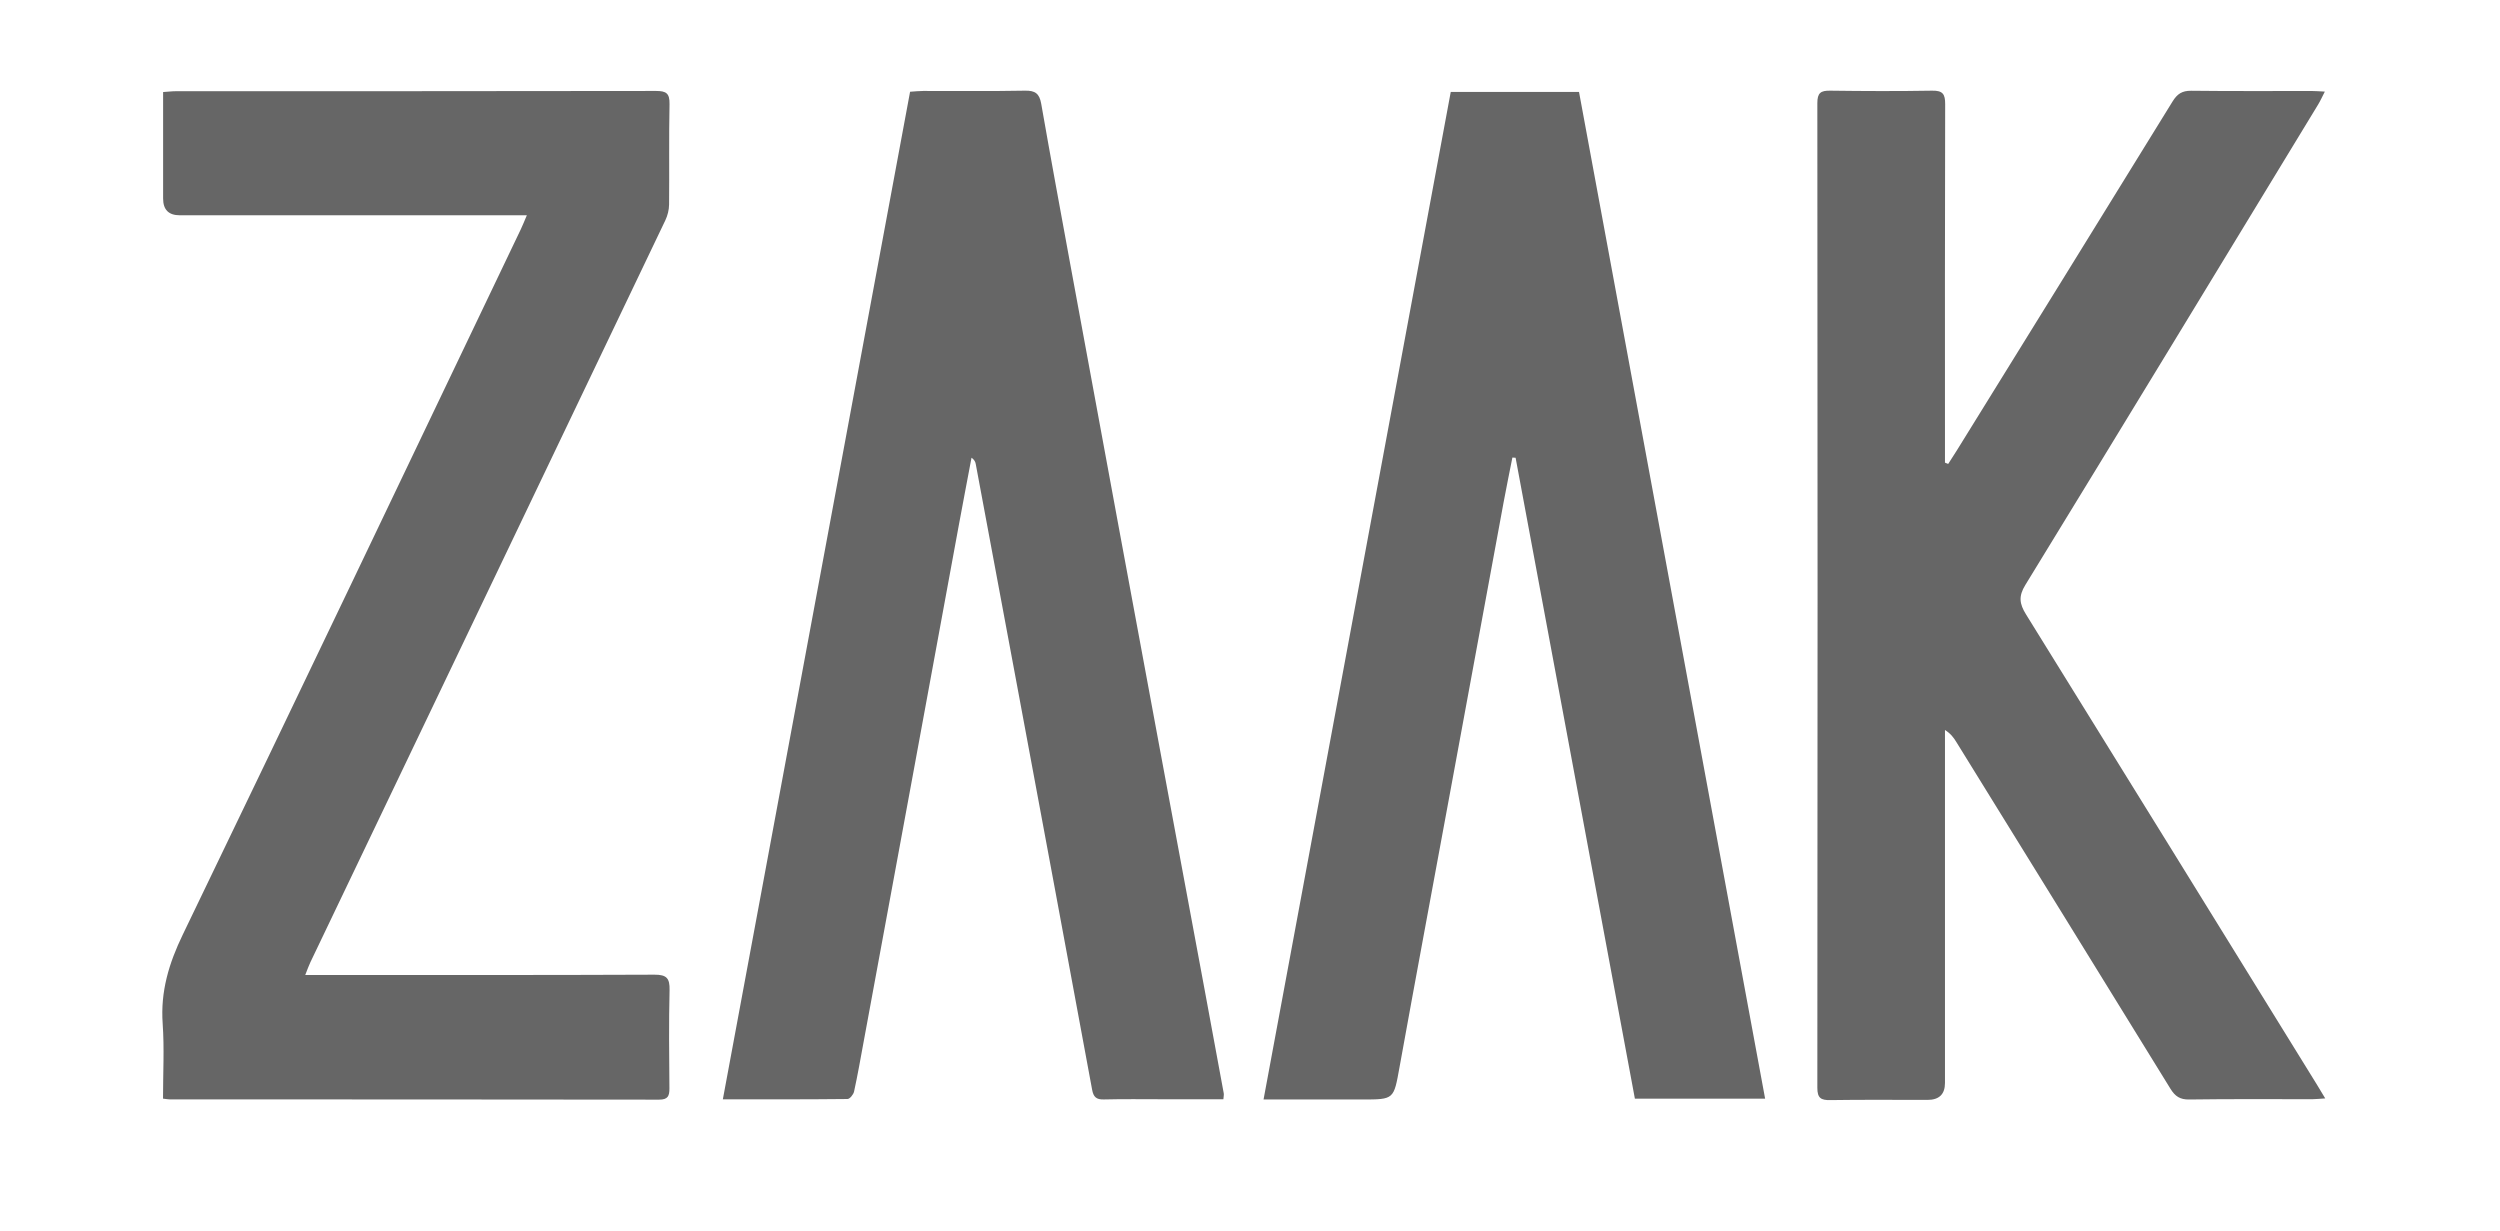 <?xml version="1.0" encoding="UTF-8"?>
<svg id="uuid-9c6f1600-b2a6-493f-a3d7-498a48fa86fe" data-name="ZAAK" xmlns="http://www.w3.org/2000/svg" viewBox="0 0 506.55 249.52">
  <path d="M394.75,93.99c.58-.91,1.17-1.81,1.74-2.72,14.58-23.56,29.18-47.11,43.71-70.7,.95-1.54,1.93-2.2,3.78-2.18,8.16,.1,16.33,.04,24.49,.05,.71,0,1.43,.06,2.59,.12-.53,1.04-.9,1.86-1.36,2.62-19.75,32.47-39.48,64.95-59.33,97.35-1.4,2.28-1.19,3.81,.13,5.94,19.7,31.75,39.33,63.54,58.97,95.32,.49,.8,.97,1.61,1.67,2.77-1.11,.07-1.85,.15-2.59,.16-8.32,0-16.65-.06-24.97,.06-1.87,.03-2.86-.65-3.8-2.17-14.44-23.45-28.93-46.88-43.41-70.3-.53-.86-1.12-1.67-2.28-2.4v2.7c0,22.94,0,45.88,0,68.82q0,3.43-3.54,3.43c-6.56,0-13.13-.06-19.69,.04-1.89,.03-2.63-.39-2.63-2.49,.06-66.51,.06-133.01,0-199.52,0-2.07,.68-2.55,2.6-2.52,6.88,.09,13.77,.12,20.65,0,2.17-.04,2.66,.69,2.65,2.75-.07,23.18-.04,46.36-.04,69.54v3.08l.67,.27Z" fill="#666"/>
  <path d="M357.65,222.61h-26.39c-8.05-43.23-16.11-86.55-24.17-129.86-.22-.01-.43-.03-.65-.04-.58,2.97-1.2,5.93-1.75,8.91-3.63,19.65-7.25,39.3-10.87,58.95-3.42,18.56-6.89,37.1-10.25,55.67-1.18,6.52-1.06,6.54-7.56,6.54s-12.94,0-19.99,0c12.67-68.21,25.28-136.09,37.93-204.15h25.99c12.55,67.89,25.11,135.84,37.71,203.99Z" fill="#666"/>
  <path d="M146.46,222.76c12.69-68.31,25.3-136.14,37.94-204.17,.93-.06,1.79-.16,2.65-.16,6.88-.01,13.76,.07,20.64-.06,2.07-.04,2.92,.6,3.28,2.65,1.89,10.82,3.89,21.62,5.87,32.42,3.28,17.83,6.57,35.65,9.86,53.48,2.77,15,5.55,30.01,8.34,45.01,2.99,16.09,5.99,32.19,8.98,48.28,1.32,7.11,2.64,14.22,3.94,21.34,.05,.3-.04,.62-.08,1.18-4.1,0-8.17,0-12.23,0-4,0-8-.06-12,.04-1.51,.04-2.09-.5-2.36-1.95-4.92-26.65-9.88-53.29-14.84-79.93-2.91-15.63-5.83-31.27-8.75-46.9-.08-.43-.27-.83-.85-1.25-.87,4.62-1.76,9.24-2.61,13.87-3.11,16.91-6.21,33.81-9.33,50.72-3.3,17.92-6.61,35.84-9.92,53.76-.62,3.37-1.21,6.74-1.94,10.08-.13,.6-.87,1.51-1.33,1.51-8.22,.09-16.45,.07-25.25,.07Z" fill="#666"/>
  <path d="M33.03,222.6c0-5.17,.28-10.2-.07-15.19-.46-6.49,1.25-12.19,4.07-18.03,22.97-47.58,45.7-95.27,68.5-142.93,.37-.77,.68-1.57,1.22-2.83-1.45,0-2.52,0-3.6,0-22.24,0-44.49,0-66.73,0q-3.37,0-3.37-3.39c0-7.1,0-14.21,0-21.58,.98-.06,1.82-.17,2.66-.17,32.41,0,64.81,0,97.22-.05,2.05,0,2.77,.47,2.73,2.65-.14,6.79-.02,13.59-.09,20.38-.01,1.07-.3,2.21-.76,3.18-23.95,50.11-47.94,100.21-71.91,150.31-.34,.7-.59,1.45-1.05,2.6h3.06c22.57,0,45.13,.04,67.7-.06,2.48-.01,3.11,.73,3.06,3.12-.16,6.63-.09,13.27-.03,19.9,.01,1.55-.29,2.3-2.09,2.3-33.05-.05-66.09-.04-99.14-.05-.32,0-.63-.07-1.36-.15Z" fill="#666"/>
</svg>